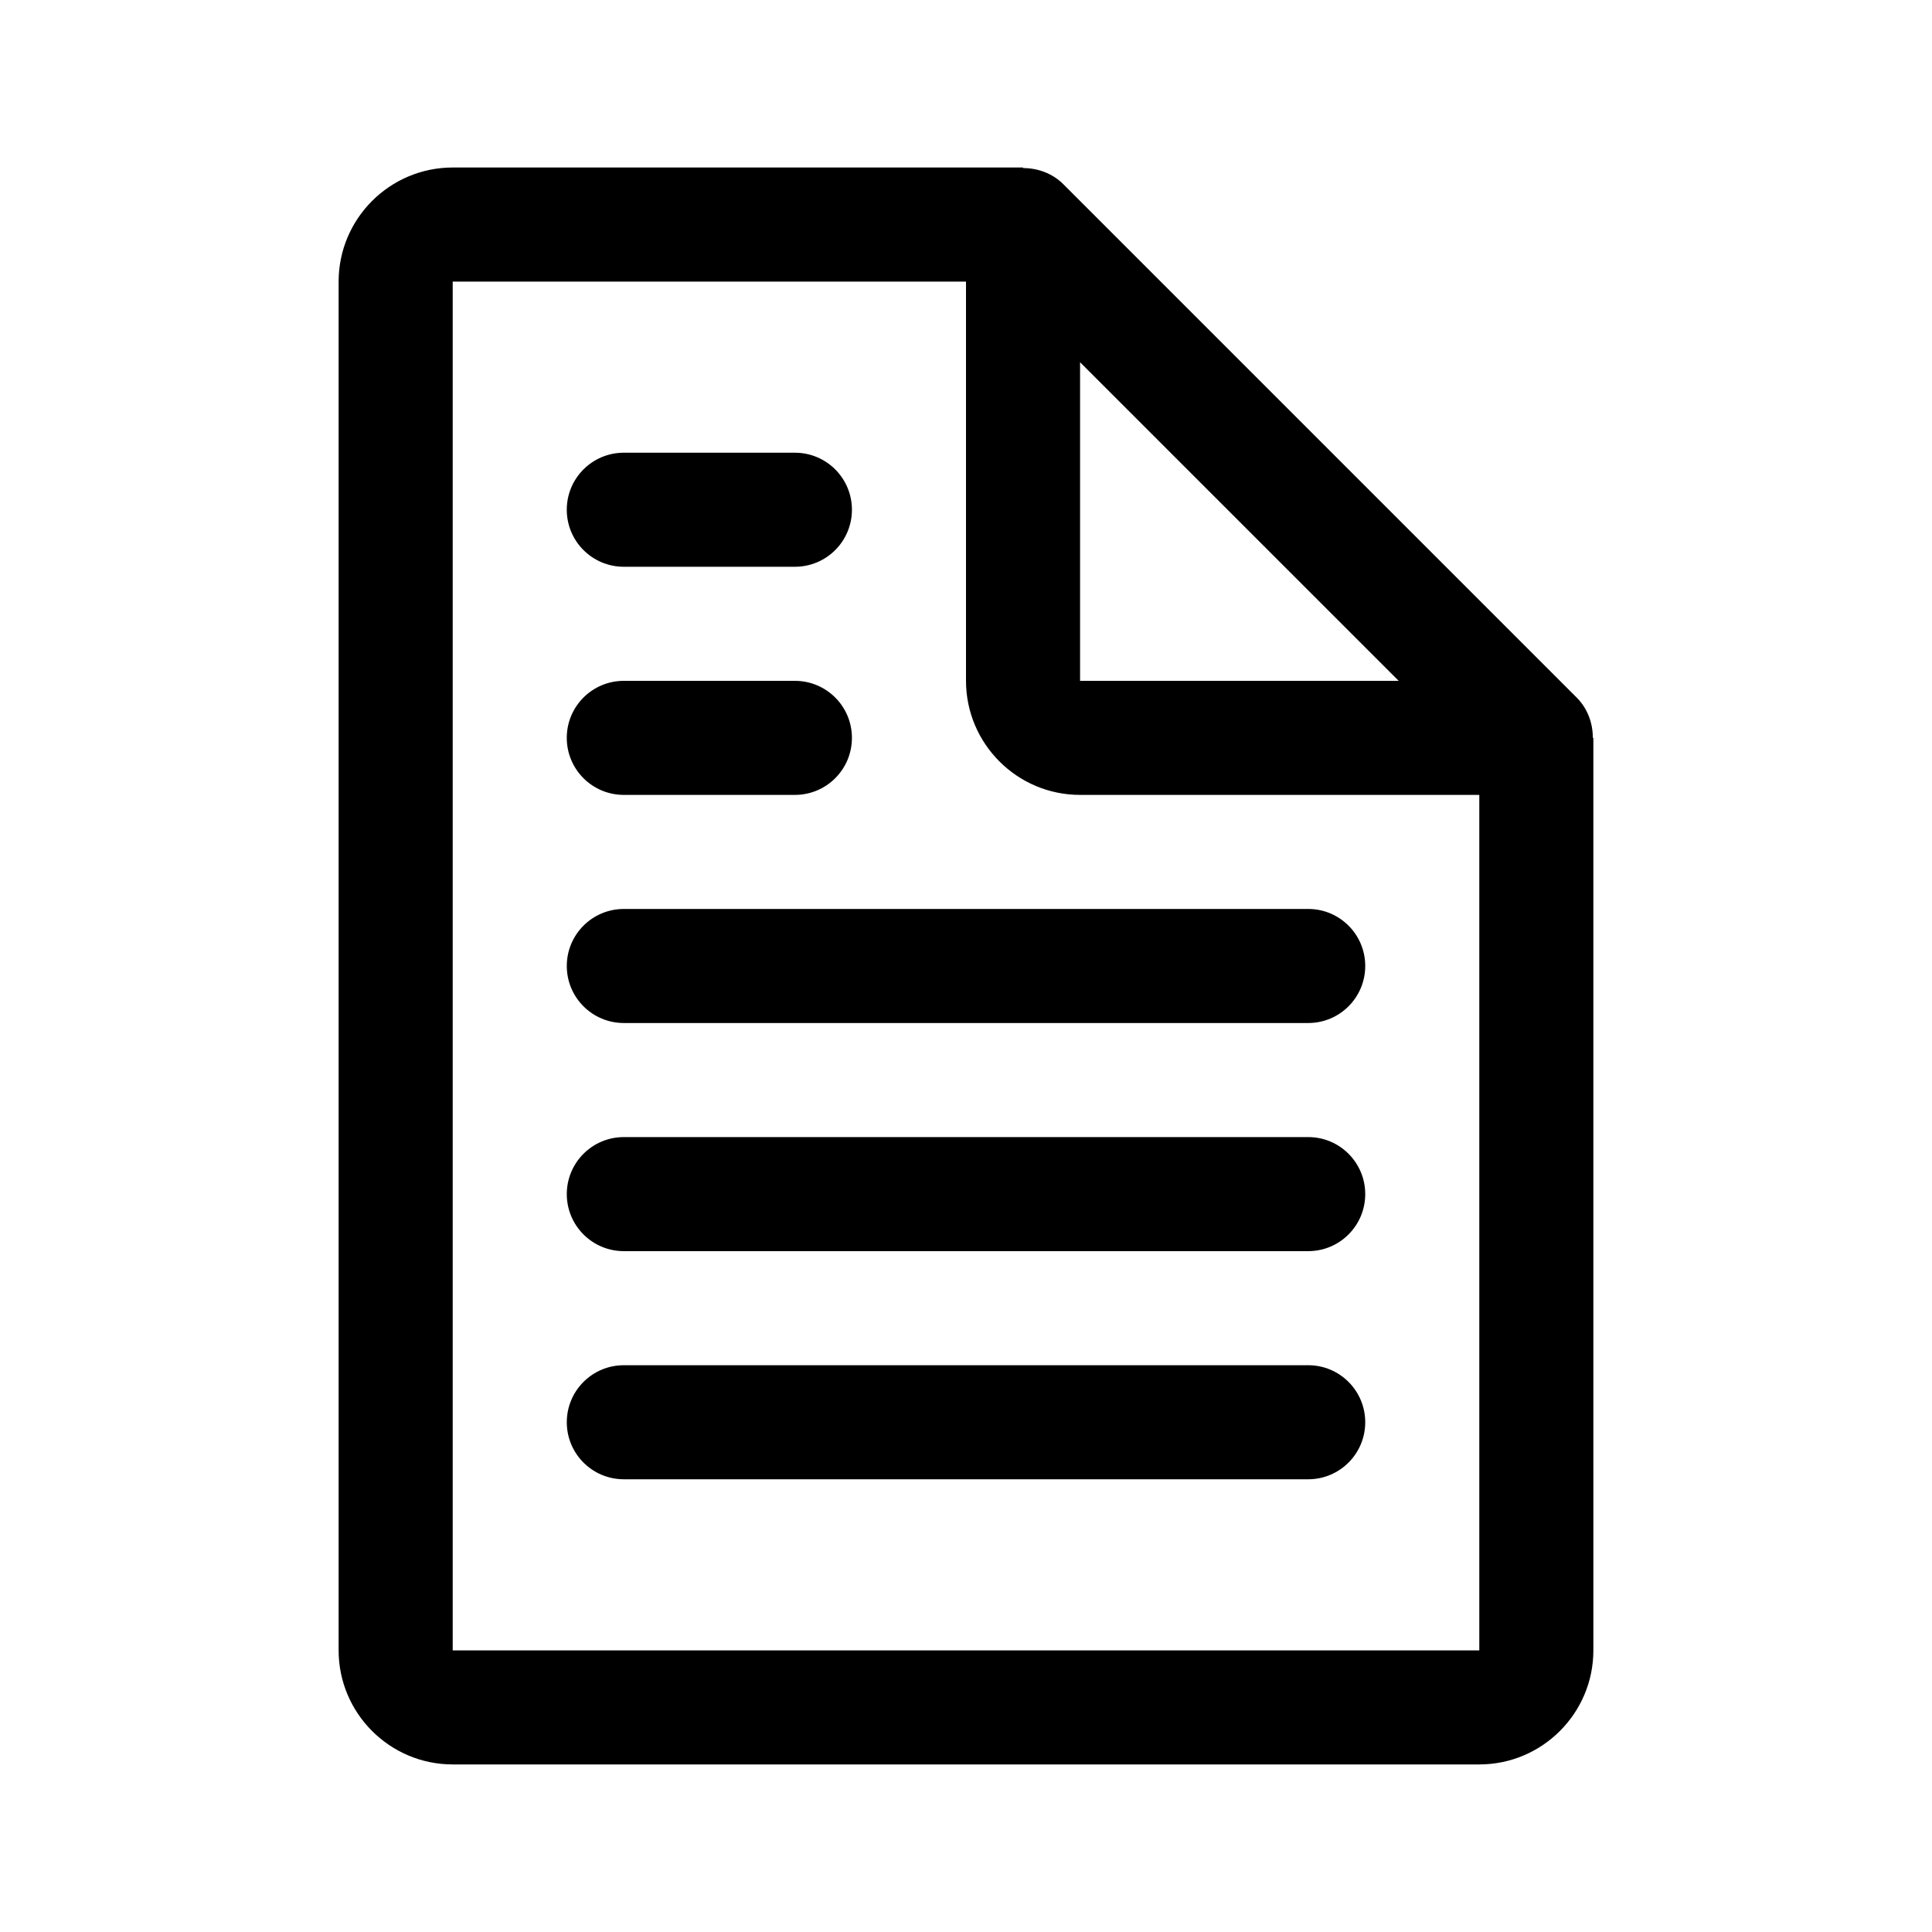 <?xml version="1.0" encoding="UTF-8"?>
<!-- Uploaded to: SVG Repo, www.svgrepo.com, Generator: SVG Repo Mixer Tools -->
<svg fill="#000000" width="800px" height="800px" version="1.1" viewBox="144 144 512 512" xmlns="http://www.w3.org/2000/svg">
 <path d="m566.12 339.54c-0.004-3.93-1.402-7.801-4.293-10.688l-136.03-136.03c-2.891-2.887-6.758-4.277-10.688-4.285v-0.145h-151.14c-16.668 0-30.23 13.559-30.23 30.23v362.74c0 16.672 13.562 30.23 30.23 30.23h272.06c16.668 0 30.23-13.559 30.23-30.23l-0.004-241.83zm-135.89-99.543 84.43 84.426h-84.43zm-166.26 341.37v-362.74h136.03v105.8c0 16.672 13.562 30.23 30.23 30.23h105.8v226.71zm241.83-181.37c0 8.348-6.762 15.113-15.113 15.113h-181.37c-8.352 0-15.113-6.766-15.113-15.113s6.762-15.113 15.113-15.113h181.37c8.355-0.004 15.113 6.762 15.113 15.113zm-211.6-120.91c0-8.348 6.762-15.113 15.113-15.113h45.344c8.352 0 15.113 6.766 15.113 15.113 0 8.348-6.762 15.113-15.113 15.113h-45.344c-8.352 0-15.113-6.766-15.113-15.113zm0 60.457c0-8.348 6.762-15.113 15.113-15.113h45.344c8.352 0 15.113 6.766 15.113 15.113 0 8.348-6.762 15.113-15.113 15.113h-45.344c-8.352 0-15.113-6.766-15.113-15.113zm211.6 120.91c0 8.348-6.762 15.113-15.113 15.113h-181.37c-8.352 0-15.113-6.766-15.113-15.113 0-8.348 6.762-15.113 15.113-15.113h181.37c8.355-0.004 15.113 6.766 15.113 15.113zm0 60.457c0 8.348-6.762 15.113-15.113 15.113h-181.37c-8.352 0-15.113-6.766-15.113-15.113 0-8.348 6.762-15.113 15.113-15.113h181.37c8.355-0.004 15.113 6.766 15.113 15.113z"/>
</svg>